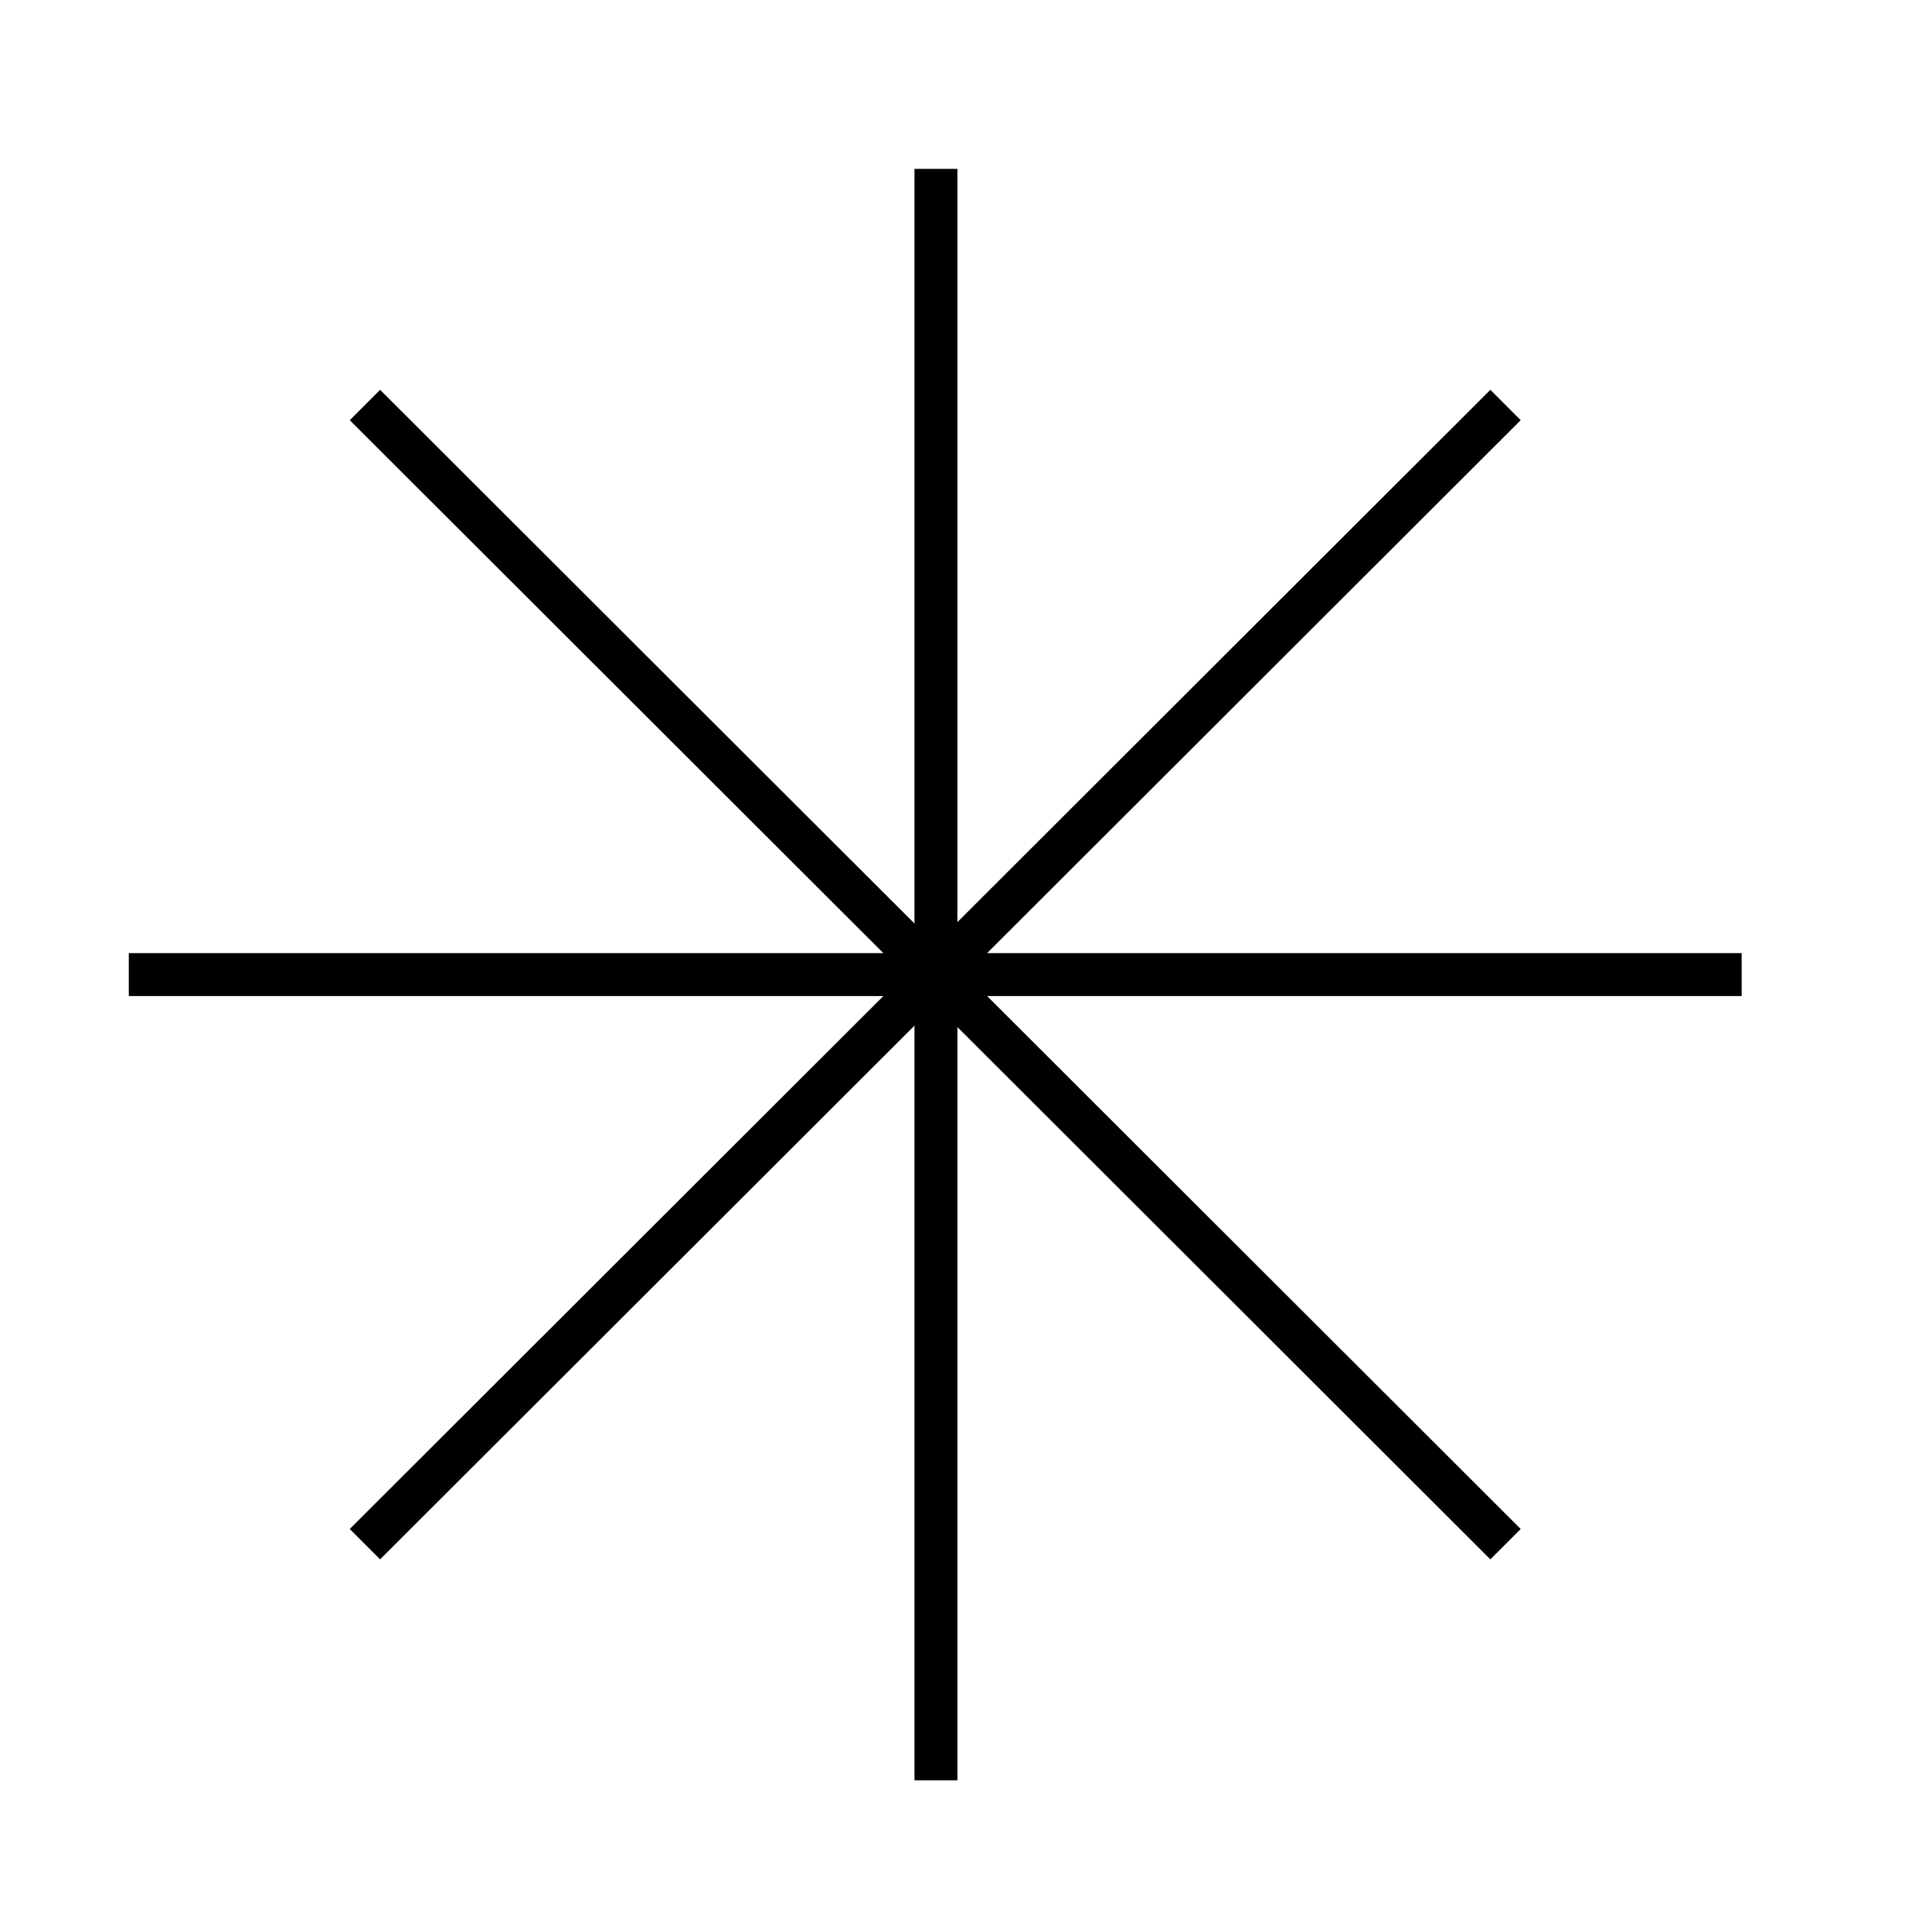 <?xml version="1.0" encoding="UTF-8"?> <svg xmlns="http://www.w3.org/2000/svg" xmlns:xlink="http://www.w3.org/1999/xlink" version="1.1" id="Layer_1" x="0px" y="0px" viewBox="0 0 135 135" style="enable-background:new 0 0 135 135;" xml:space="preserve"> <style type="text/css"> .st0{fill:none;stroke:#000000;stroke-width:3;stroke-miterlimit:10;} </style> <line class="st0" x1="65.4" y1="11.8" x2="65.4" y2="124.4"></line> <line class="st0" x1="121.7" y1="68.1" x2="9" y2="68.1"></line> <line class="st0" x1="105.2" y1="28.3" x2="25.5" y2="107.9"></line> <line class="st0" x1="105.2" y1="107.9" x2="25.5" y2="28.3"></line> </svg> 